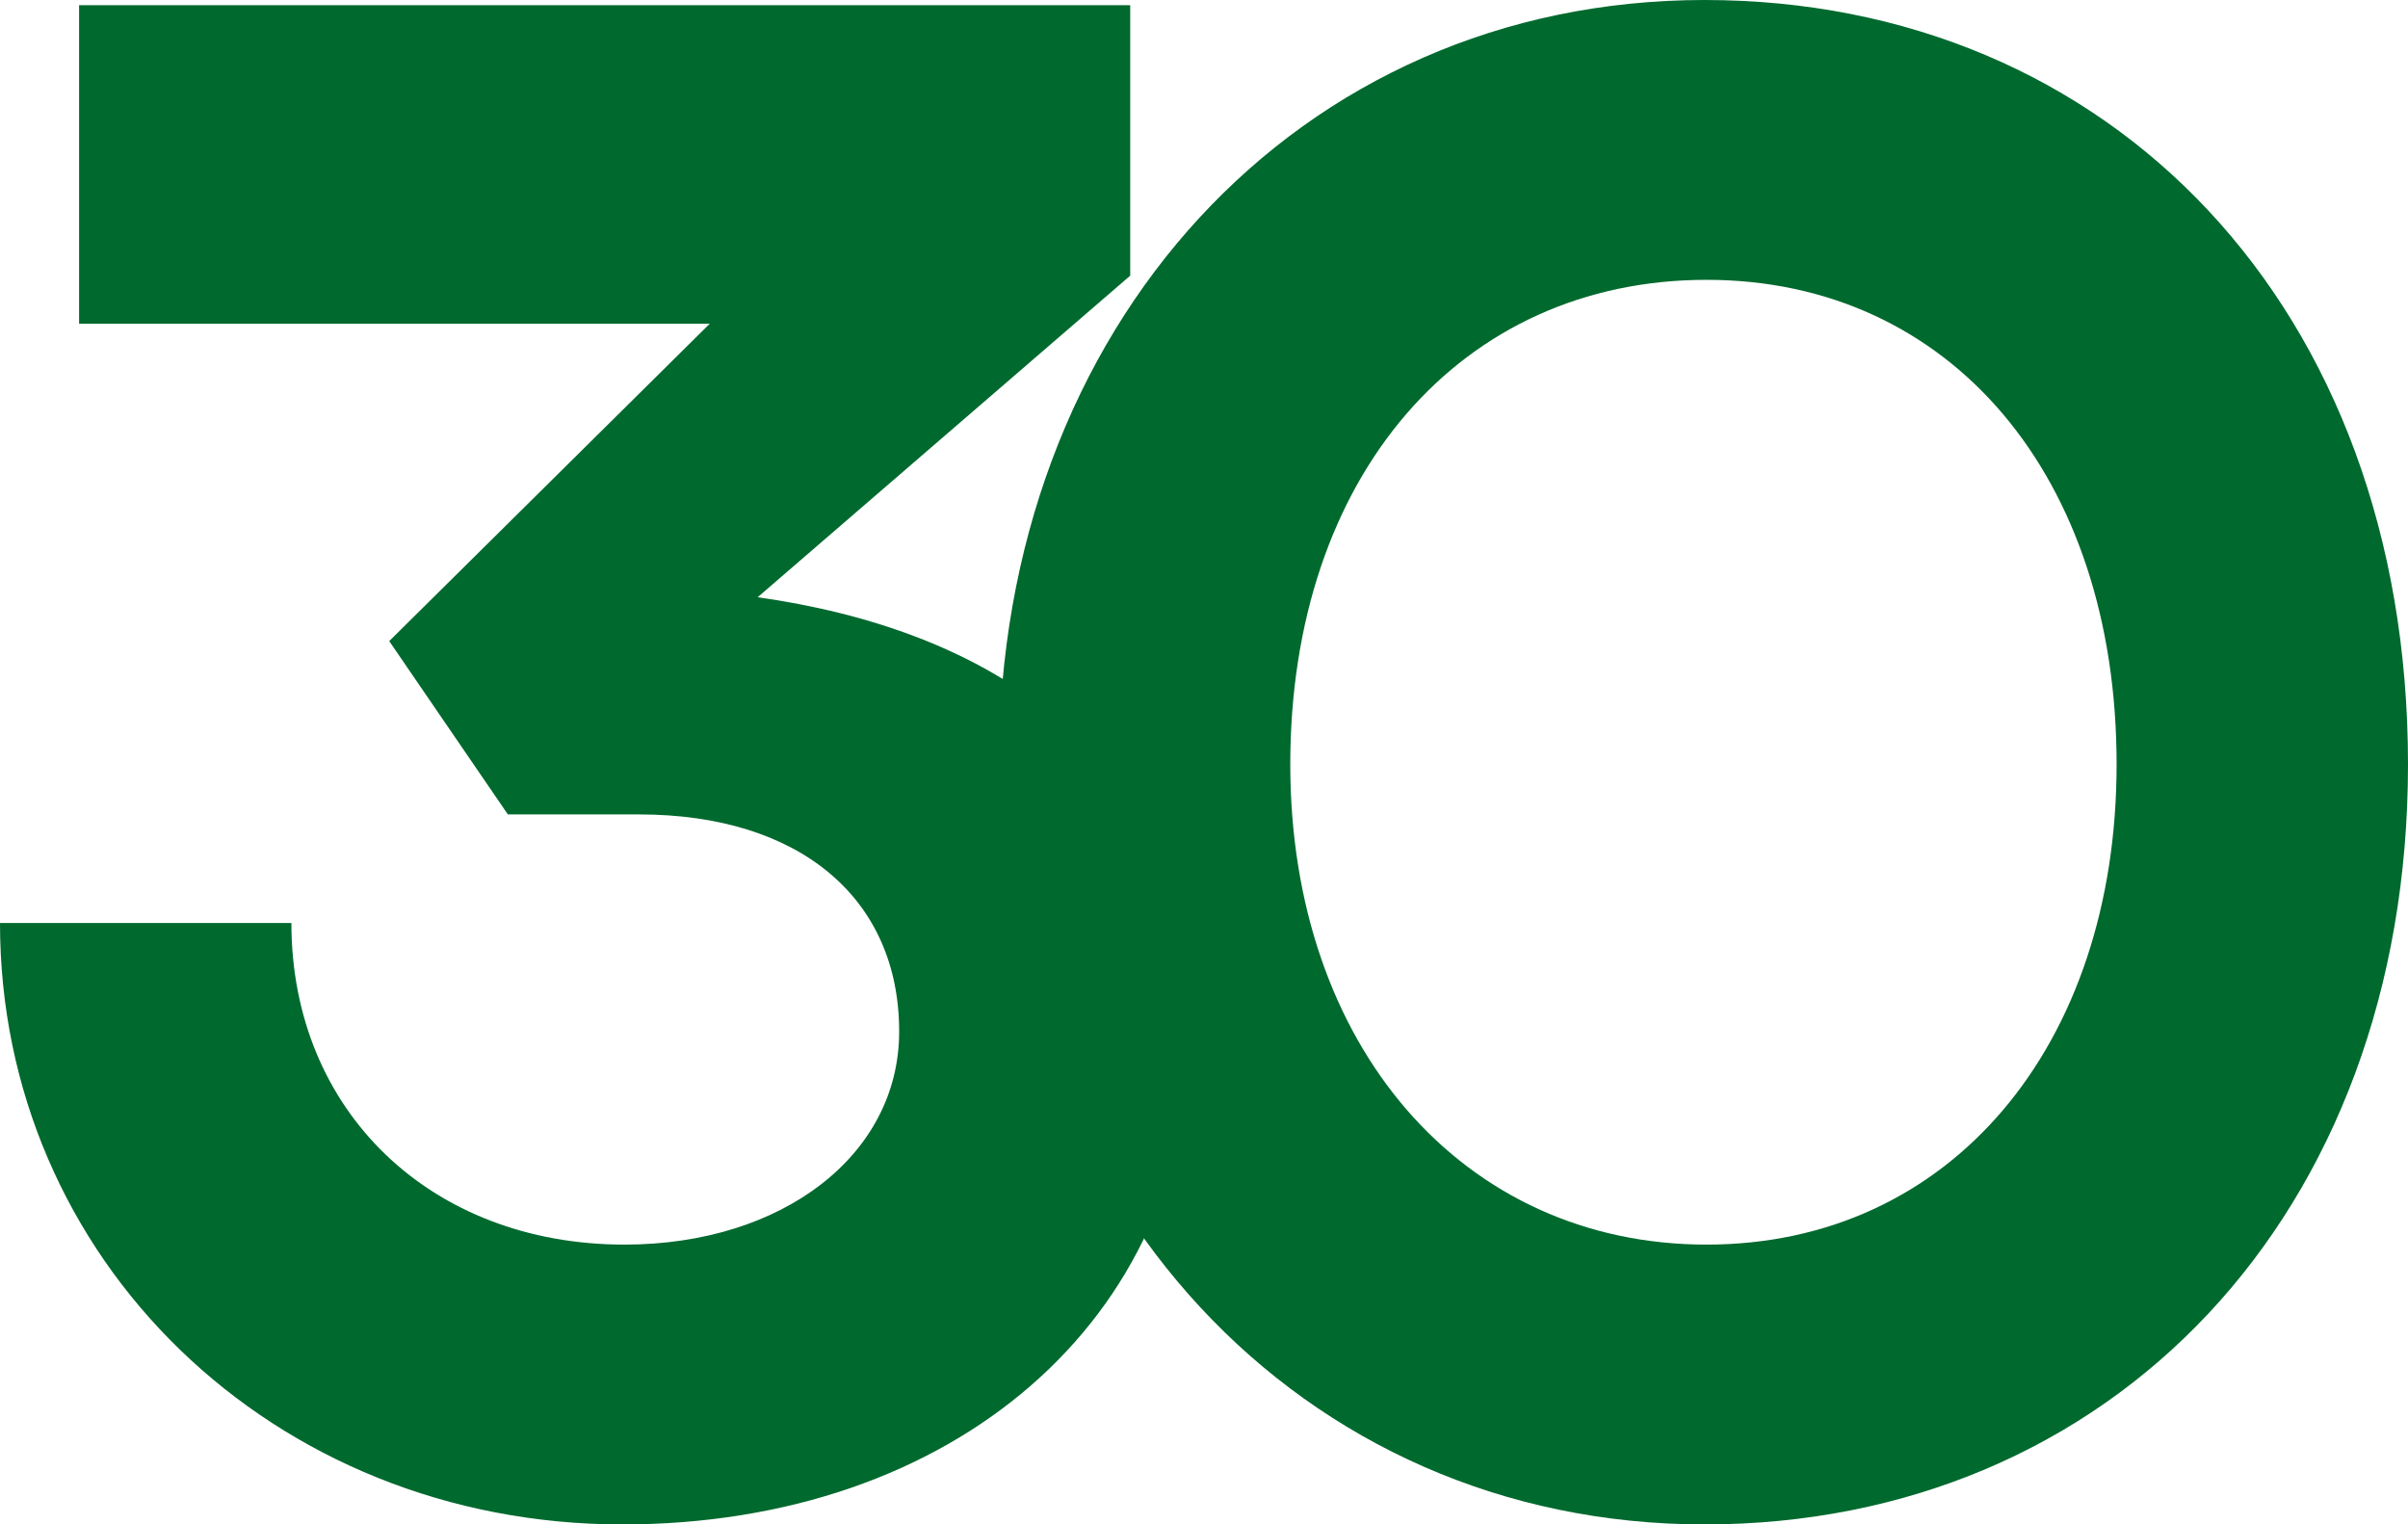 <?xml version="1.0" encoding="UTF-8"?> <svg xmlns="http://www.w3.org/2000/svg" width="188" height="119" viewBox="0 0 188 119" fill="none"><path d="M55.414 25.267H6.175V0.408H88.239V21.518L59.151 46.622C76.539 49.067 92.952 58.196 92.952 80.366C92.952 103.025 74.427 119 48.589 119C21.288 119 0 98.297 0 72.052H22.75C22.75 86.723 33.638 97.156 48.751 97.156C61.101 97.156 70.201 90.147 70.201 80.529C70.201 70.096 62.401 63.575 49.889 63.575H39.651L30.388 50.045L55.414 25.267Z" fill="#00692E"></path><path d="M77.985 59.663C77.985 25.43 101.386 0 133.074 0C164.762 0 188 23.963 188 59.663C188 94.874 164.762 119 133.074 119C101.548 119 77.985 93.57 77.985 59.663ZM100.736 59.663C100.736 81.67 114.223 97.156 133.236 97.156C152.249 97.156 165.25 81.67 165.25 59.663C165.25 37.167 152.249 21.844 133.236 21.844C114.061 21.844 100.736 37.167 100.736 59.663Z" fill="#00692E"></path></svg> 